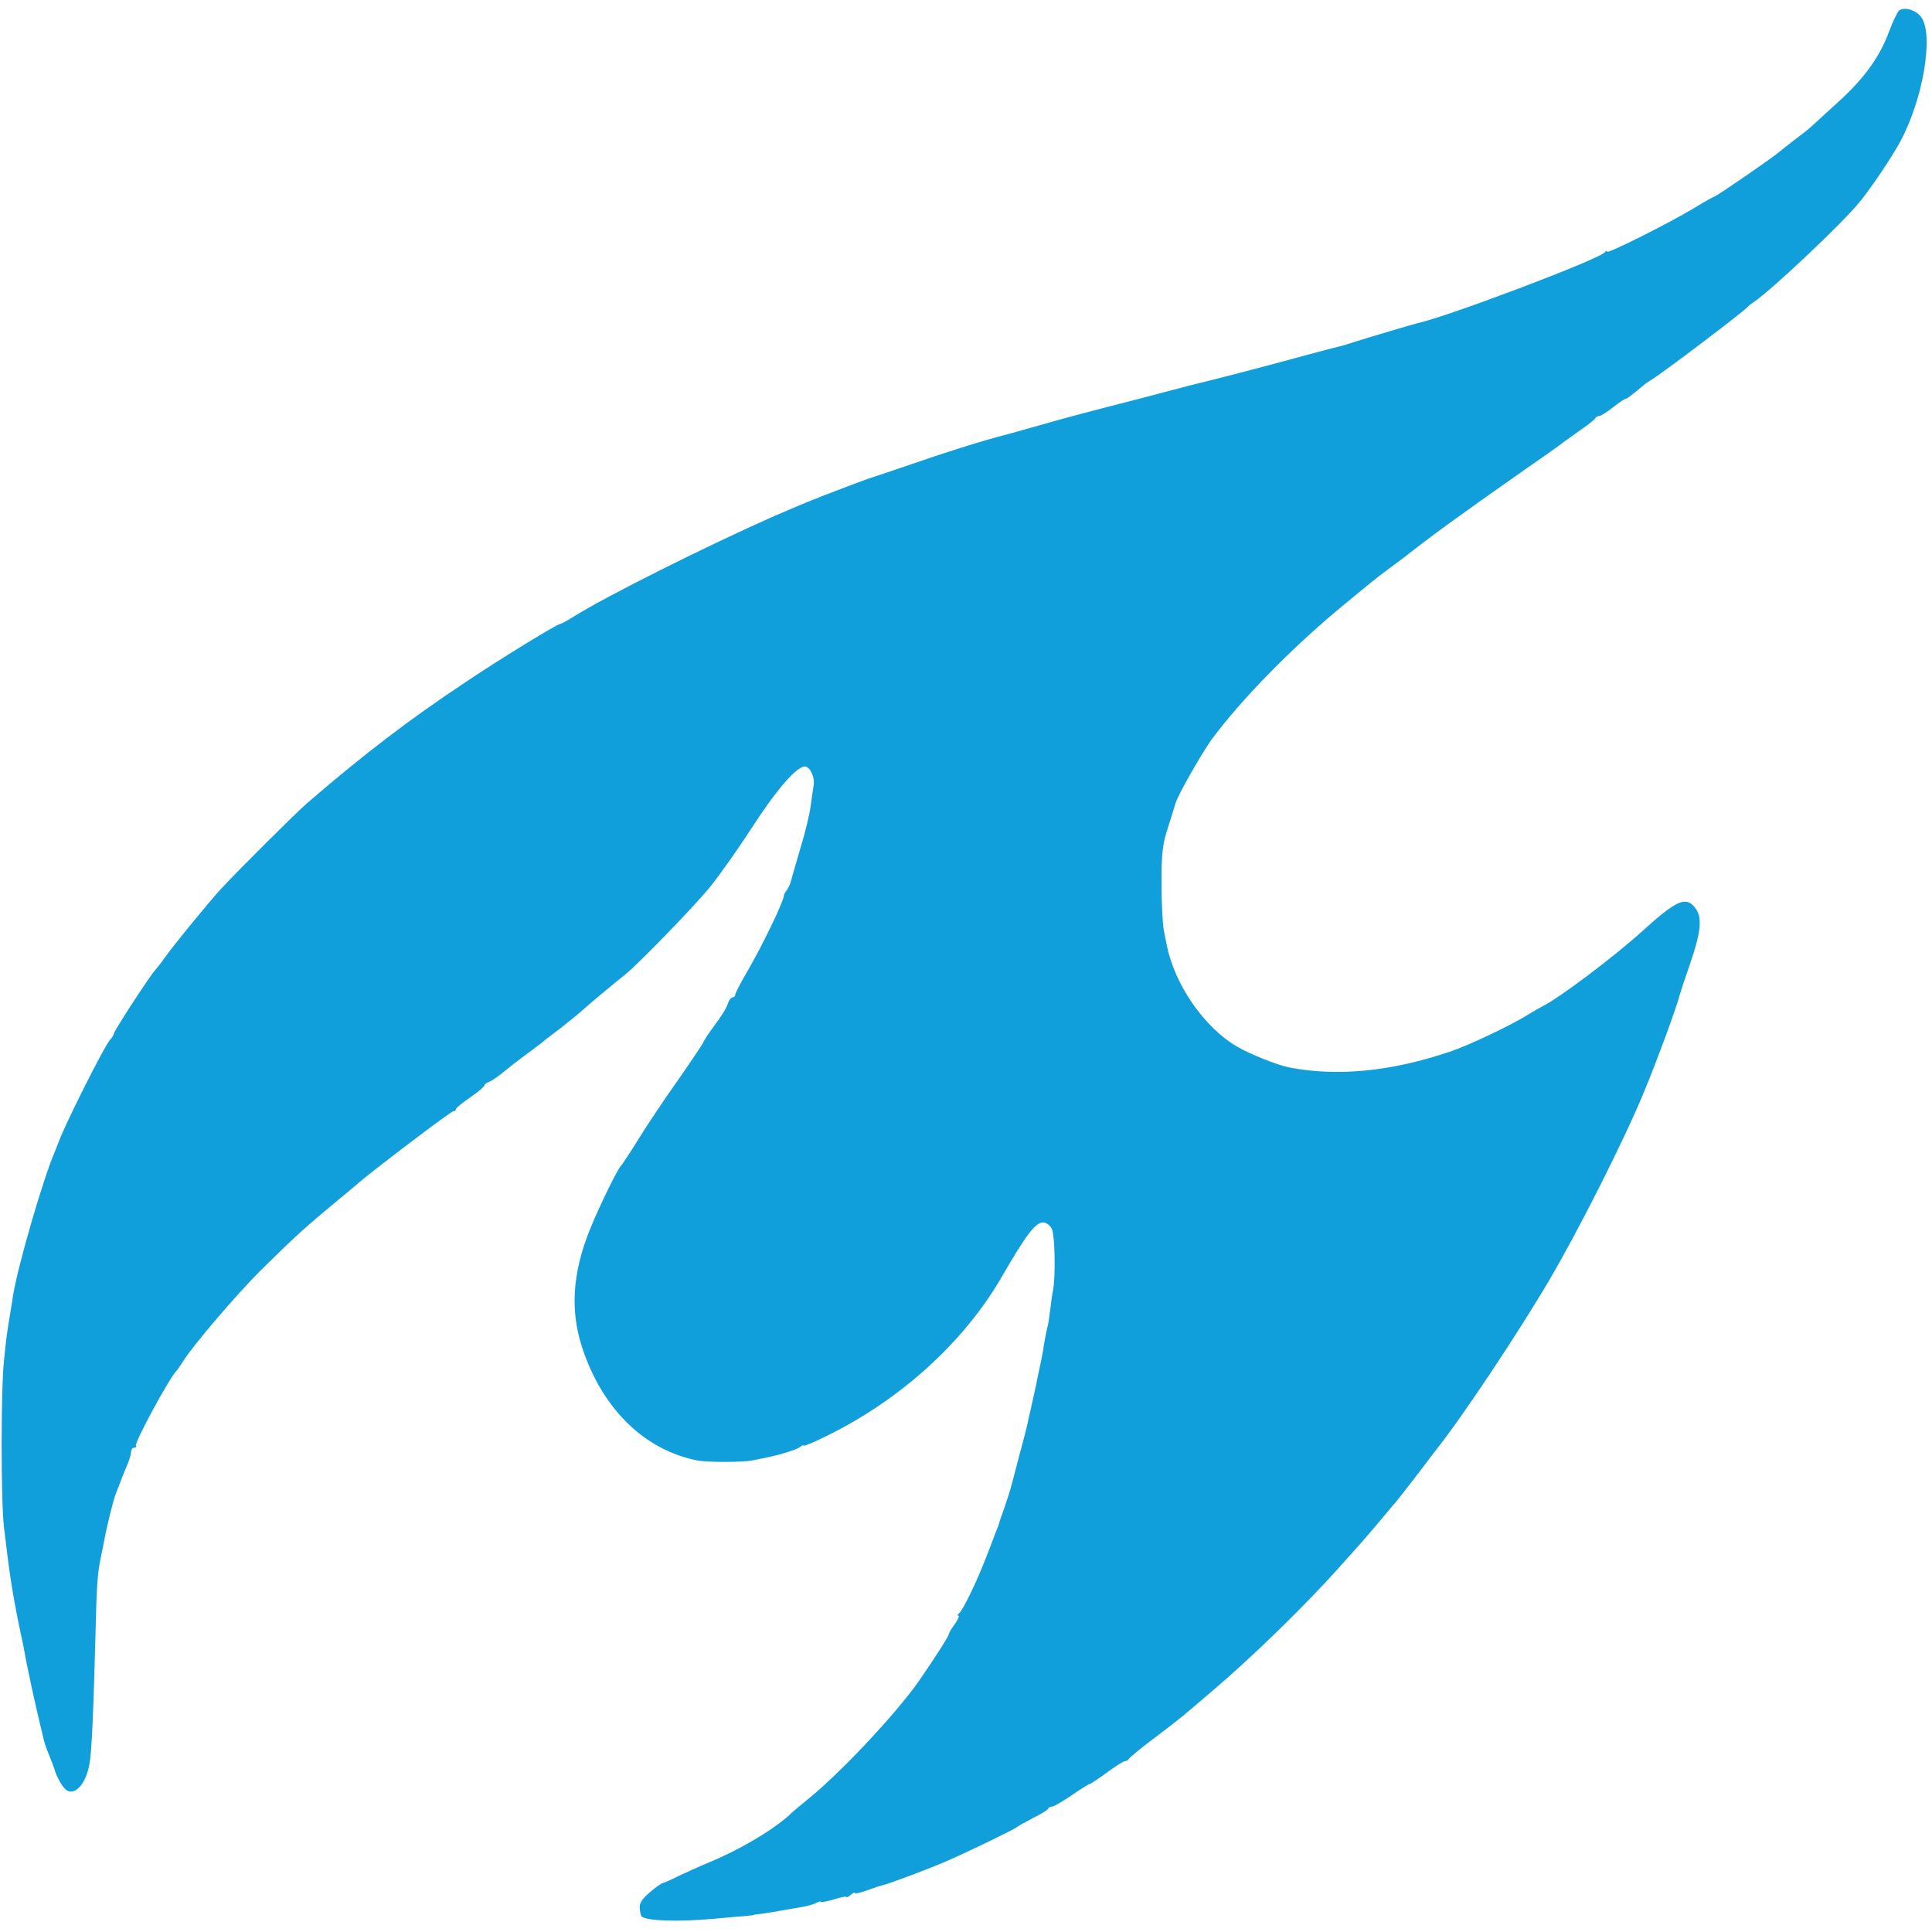 <?xml version="1.0" encoding="utf-8"?>
<!-- Generator: Adobe Illustrator 27.8.0, SVG Export Plug-In . SVG Version: 6.00 Build 0)  -->
<svg version="1.1" id="Layer_1" xmlns="http://www.w3.org/2000/svg" xmlns:xlink="http://www.w3.org/1999/xlink" x="0px" y="0px"
	 viewBox="0 0 678 678" style="enable-background:new 0 0 678 678;" xml:space="preserve">
<style type="text/css">
	.st0{fill:none;}
	.st1{fill:#109FDA;}
</style>
<g transform="translate(0,678) scale(0.1,-0.1)">
	<rect x="3051" y="3051" class="st0" width="678" height="678"/>
	<path class="st1" d="M6664,6743c-5-5-21-37-34-72c-33-90-87-165-176-246c-42-38-84-77-93-85c-9-9-34-29-56-45c-22-17-49-38-61-48
		c-24-21-222-157-228-157c-2,0-33-17-67-38c-93-56-309-164-309-155c0,4-4,3-8-2c-17-24-554-227-657-249c-13-3-182-53-222-66
		c-18-6-40-13-50-15s-70-18-133-35c-131-36-308-82-400-104c-8-2-51-14-95-25c-44-12-87-23-95-25c-114-29-245-63-330-88
		c-58-16-109-31-115-32c-86-22-219-64-360-113c-55-19-104-35-110-37c-10-2-121-44-180-67c-16-7-32-13-35-14c-11-4-68-28-133-56
		c-233-103-592-282-709-356c-21-13-40-23-43-23c-10,0-208-121-330-203c-199-132-361-256-559-427c-37-32-248-242-302-301
		c-42-46-165-196-199-244c-11-16-25-33-30-39c-17-17-145-214-145-222c0-4-6-15-14-23c-20-22-164-309-181-361c-1-3-7-18-14-35
		c-42-99-128-397-145-500c-2-16-8-50-12-75c-10-62-11-65-20-155c-11-98-11-496,0-585c19-162,29-226,52-340c9-41,18-85,20-97
		c4-25,11-57,20-100c3-15,14-66,25-113s22-92,24-101c2-8,10-32,19-52c8-21,16-41,17-45c4-17,19-48,33-65c30-38,76,4,90,83
		c8,41,14,188,21,450c4,176,7,222,20,280c3,14,8,39,11,55c7,41,33,147,41,165c3,8,7,17,8,20c8,22,19,50,31,78c8,18,14,39,14,47
		s5,15,12,15c6,0,9,3,5,6c-8,8,121,245,143,264c3,3,14,19,24,35c37,58,185,231,269,315c130,128,153,149,281,255c27,22,54,45,60,50
		c38,35,328,255,336,255c6,0,10,3,10,8c0,4,23,22,50,41c28,19,50,38,50,42s8,10,18,13c9,4,31,19,49,34s54,43,80,62s50,37,53,40
		s30,24,62,48c31,24,67,53,80,65c24,22,115,98,152,127c44,35,241,238,295,304c32,39,98,132,146,206c89,138,160,220,189,220
		c19,0,37-39,31-68c-2-10-6-41-10-69c-3-27-19-94-36-149c-16-54-31-107-34-118c-2-10-9-23-14-30c-5-6-10-14-10-19
		c-2-23-77-178-128-265c-24-41-43-78-43-83s-4-9-9-9s-11-8-15-17c-6-21-21-44-57-93c-14-19-29-42-32-50c-4-8-45-69-91-135
		c-47-66-108-158-137-205s-56-87-59-90c-12-10-79-148-110-225c-62-154-70-288-25-420c71-211,217-353,401-390c35-7,160-7,194,0
		c14,3,34,7,45,9c51,10,111,29,123,38c6,6,12,8,12,5s33,10,73,30c263,127,487,330,620,558c88,152,120,195,148,195c10,0,24-10,30-22
		c11-21,14-169,4-218c-3-14-7-45-10-70s-7-52-10-60c-2-8-7-31-10-50c-5-34-9-56-21-110c-7-37-24-112-29-135c-3-11-7-29-9-40
		s-16-65-31-120c-14-55-27-104-29-110c-1-5-11-35-21-65c-11-30-20-57-20-60c-1-3-5-14-10-25c-4-11-18-49-32-84c-34-89-85-195-98-203
		c-5-4-6-8-2-8c5,0-1-13-12-29c-12-16-21-32-21-35c0-9-86-140-124-191c-95-125-269-307-372-390c-27-22-51-42-54-45
		c-54-54-177-128-290-175c-36-15-85-37-110-49c-25-13-49-23-53-24c-5,0-26-15-47-33c-27-23-37-39-35-56c1-13,4-25,6-28
		c16-16,126-20,249-9c36,3,83,8,105,9c22,2,40,4,40,5s16,3,35,5c19,3,46,7,60,10c13,2,42,7,64,11c22,3,48,10,58,15s18,8,18,5
		s20,1,45,8c25,8,45,12,45,9s7,0,15,7s15,10,15,7c0-4,19,1,43,9c23,9,49,17,57,19c20,4,171,61,225,85c67,29,241,113,245,119
		c3,3,28,17,55,31c28,14,52,28,53,33c2,4,8,7,14,7s37,18,69,40s61,40,64,40s30,18,60,40s58,40,64,40c5,0,11,4,13,8s41,37,88,72
		c94,71,91,69,209,170c141,120,324,299,441,430c36,40,70,78,75,84c10,10,109,128,130,153c19,24,31,39,80,103c27,36,53,70,57,75
		c90,113,287,409,395,593c103,175,262,490,331,657c45,108,118,306,127,345c2,8,18,56,35,105c40,116,45,167,18,200
		c-32,41-66,25-184-82c-100-91-301-242-354-266c-8-4-28-16-45-26c-54-35-209-109-275-131c-206-70-396-89-566-56c-41,8-138,47-181,72
		c-116,67-220,217-248,355c-2,9-7,34-11,55c-4,22-8,95-8,164c0,105,3,137,24,200c13,41,24,77,25,80c5,24,94,180,127,225
		c108,146,293,333,473,480c27,22,62,51,79,65s49,39,71,55s45,33,50,37c99,78,184,140,419,305c72,50,136,95,141,100c6,4,33,24,60,43
		c28,19,52,38,53,42c2,4,8,8,14,8s27,14,48,30c21,17,41,30,44,30c5,0,21,12,60,45c7,6,19,15,28,20c46,28,321,237,338,255
		c3,4,14,13,26,21c64,44,308,274,369,349c42,51,113,157,143,212c81,150,119,376,74,438C6723,6745,6684,6757,6664,6743z"/>
</g>
</svg>
